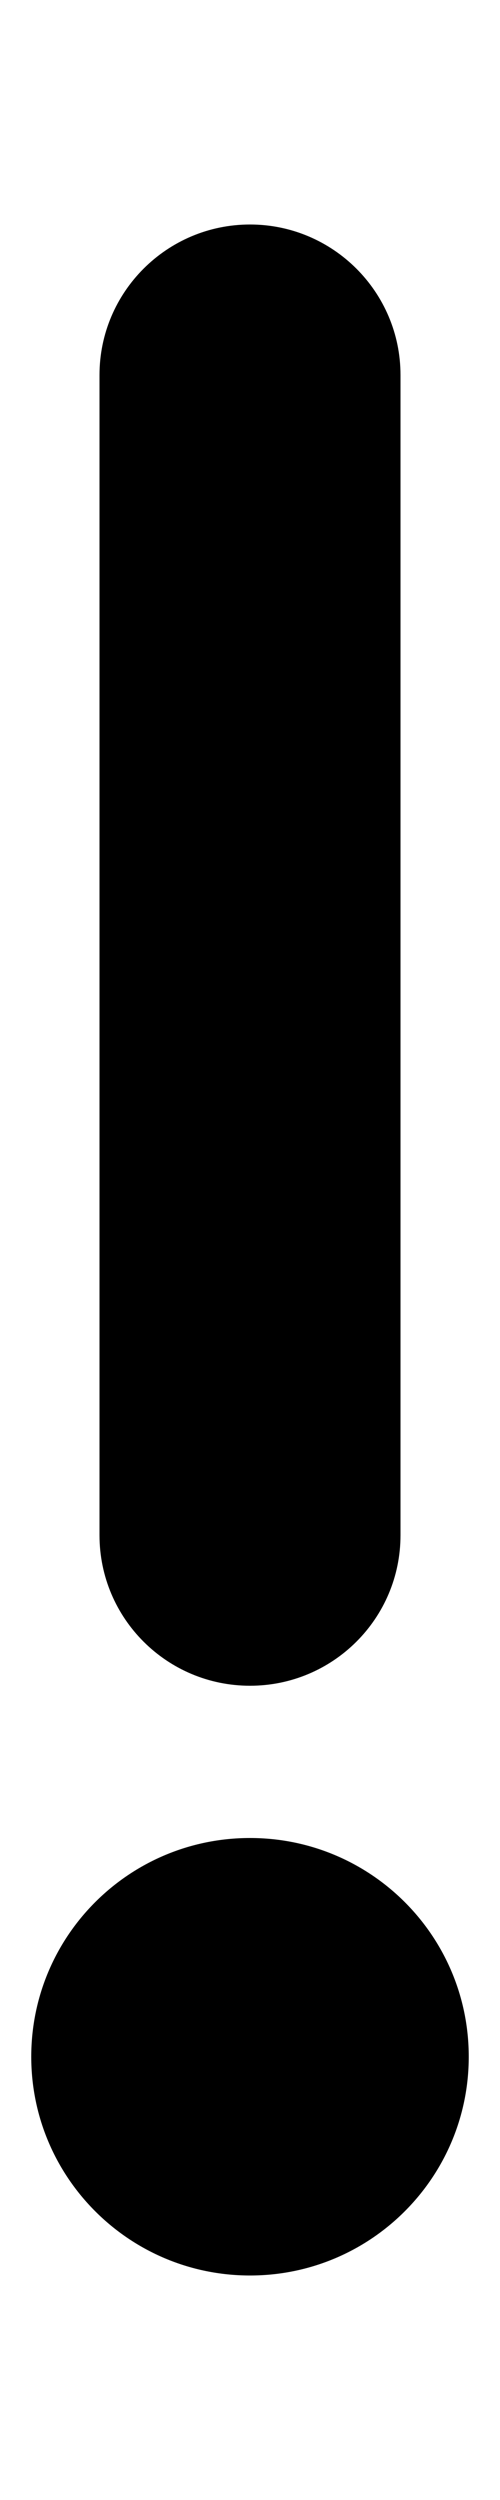 <svg width="2" height="10" viewBox="0 0 2 10" fill="none" xmlns="http://www.w3.org/2000/svg">
<path fill-rule="evenodd" clip-rule="evenodd" d="M1 0.898C1.332 0.898 1.602 1.168 1.602 1.5V6.141C1.602 6.474 1.332 6.743 1 6.743C0.668 6.743 0.398 6.474 0.398 6.141V1.5C0.398 1.168 0.668 0.898 1 0.898ZM0.125 8.227C0.125 7.743 0.517 7.352 1 7.352C1.483 7.352 1.875 7.743 1.875 8.227C1.875 8.71 1.483 9.102 1 9.102C0.517 9.102 0.125 8.71 0.125 8.227Z" fill="black"/>
</svg>
